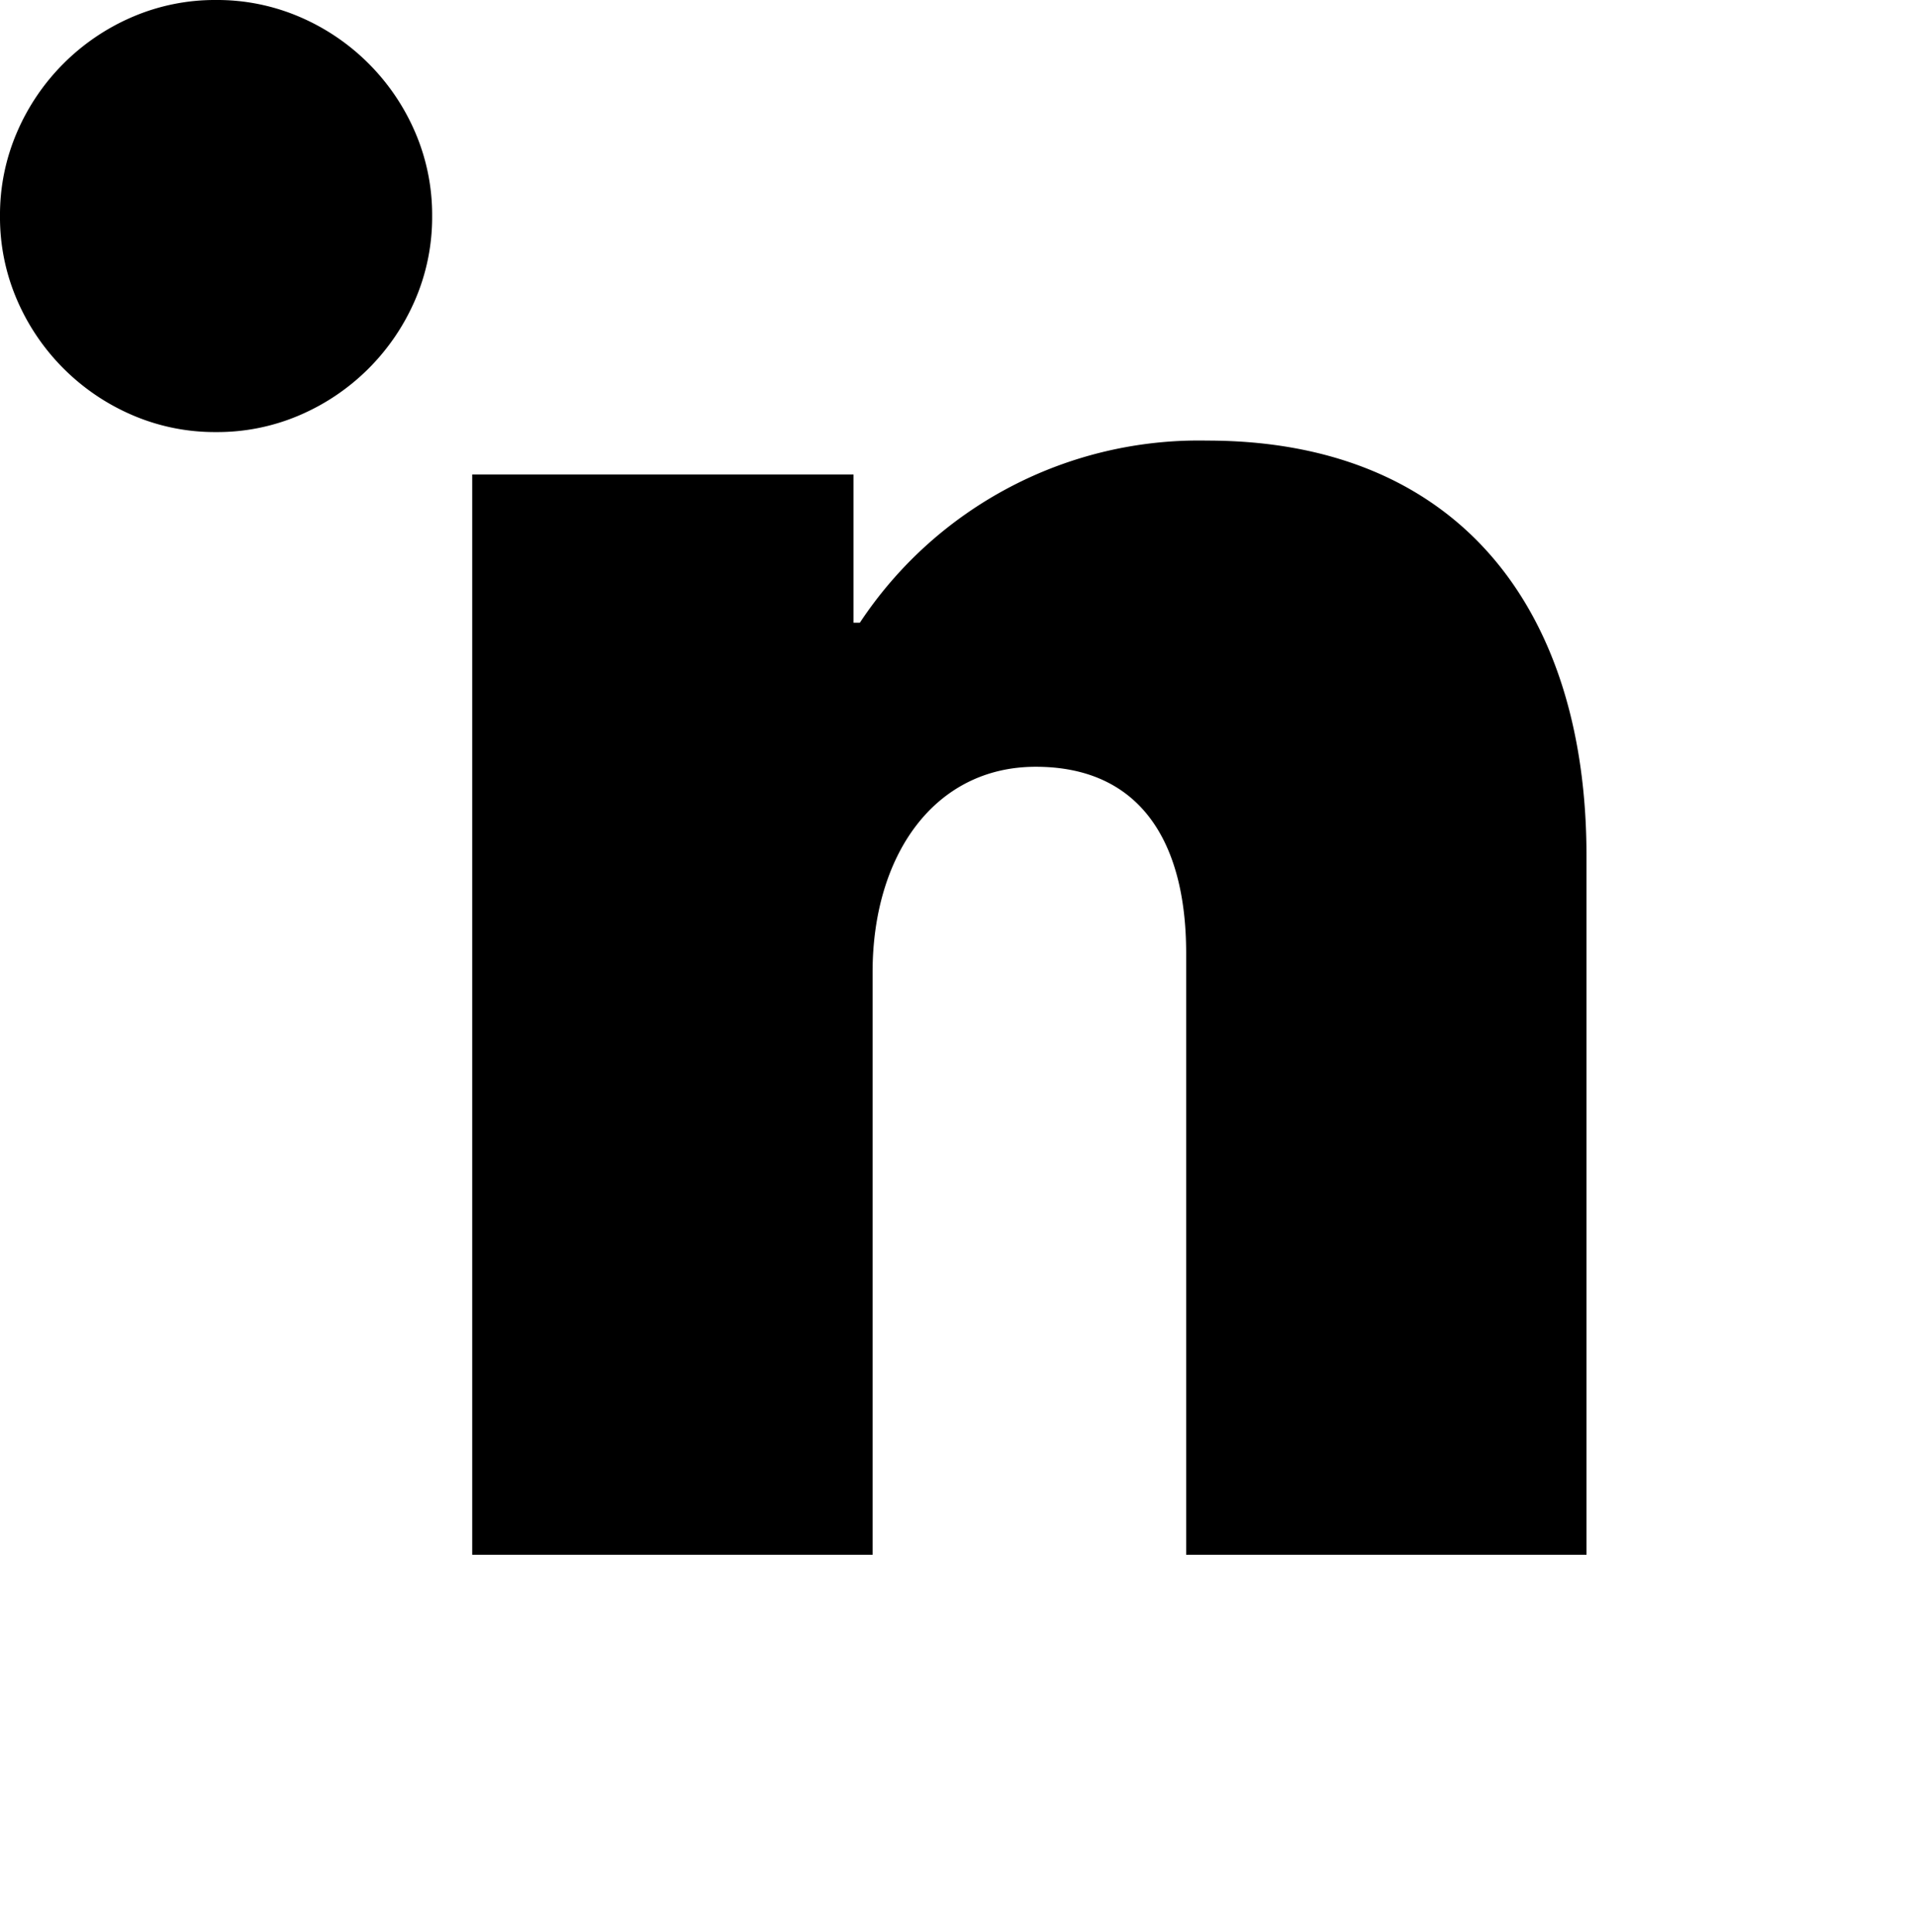 <?xml version="1.0" encoding="UTF-8"?> <svg xmlns="http://www.w3.org/2000/svg" xmlns:xlink="http://www.w3.org/1999/xlink" width="49" height="49.386" viewBox="0 0 49 49.386"><defs><clipPath id="clip-path"><rect id="Rectangle_3" data-name="Rectangle 3" width="49" height="49.386"></rect></clipPath></defs><g id="logo-insignia" style="isolation: isolate"><g id="Group_1" data-name="Group 1" clip-path="url(#clip-path)"><path id="Path_10" data-name="Path 10" d="M60.439,51.962H60.6a10.388,10.388,0,0,1,8.881-4.657c6.39,0,9.693,4.278,9.693,10.614v17.87H68.941V60.409c0-2.87-1.192-4.765-3.845-4.765-2.6,0-4.17,2.274-4.17,5.252V75.788H50.692V48.171h9.747Z" transform="translate(-38.622 -36.041)"></path><path id="Path_16" data-name="Path 16" d="M0,5.523A5.324,5.324,0,0,1,.433,3.384,5.619,5.619,0,0,1,3.384.433,5.333,5.333,0,0,1,5.523,0,5.336,5.336,0,0,1,7.662.433a5.619,5.619,0,0,1,2.951,2.951,5.34,5.34,0,0,1,.433,2.139,5.338,5.338,0,0,1-.433,2.139,5.621,5.621,0,0,1-2.951,2.951,5.324,5.324,0,0,1-2.139.433,5.321,5.321,0,0,1-2.139-.433A5.621,5.621,0,0,1,.433,7.662,5.322,5.322,0,0,1,0,5.523"></path></g></g></svg> 
